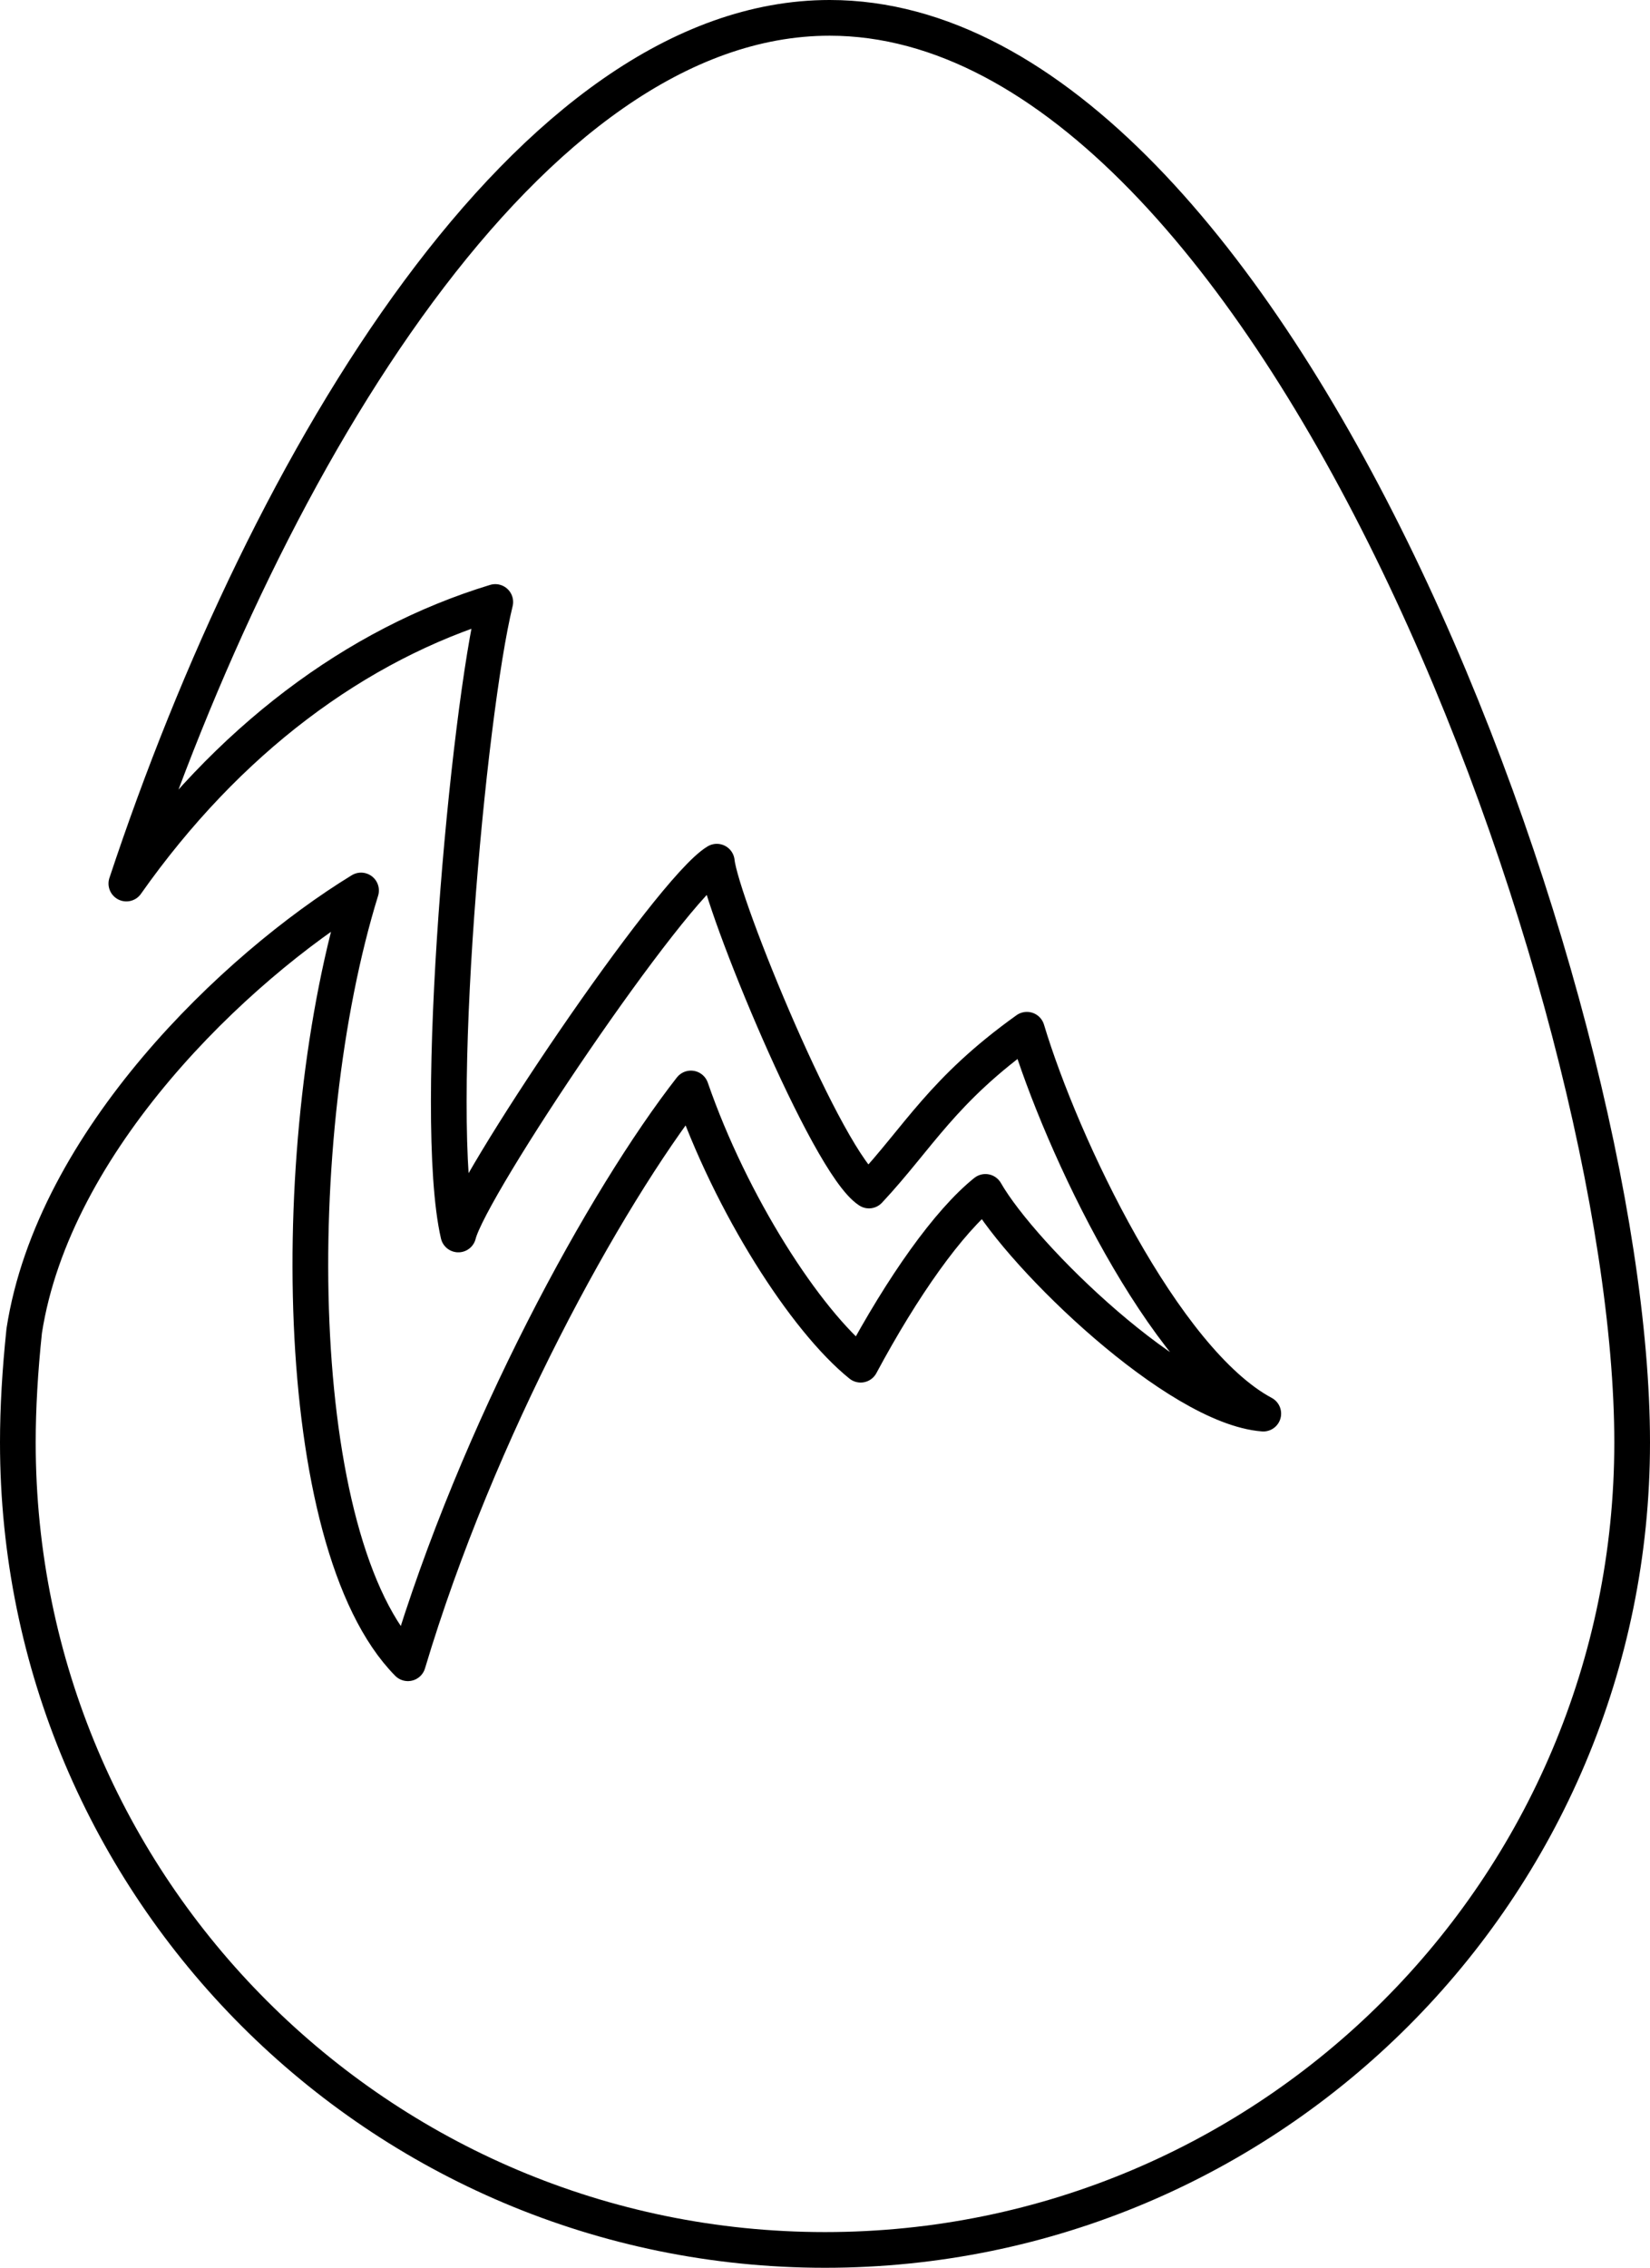 <?xml version="1.0" encoding="UTF-8"?> <svg xmlns="http://www.w3.org/2000/svg" xmlns:xlink="http://www.w3.org/1999/xlink" version="1.1" width="231.122" height="317.532" viewBox="953.159,148.167,231.122,317.532"><g fill-opacity="0" fill="#000000" fill-rule="nonzero" stroke="#000000" stroke-width="5" stroke-linecap="round" stroke-linejoin="round" stroke-miterlimit="10" stroke-dasharray="" stroke-dashoffset="0" font-family="none" font-weight="none" font-size="none" text-anchor="none" style="mix-blend-mode: normal"><path d="M970.86,271.881c19.719,-59.478 56.597,-121.214 98.509,-121.214c62.442,0 112.412,137.029 112.412,199.471c0,62.442 -50.619,113.061 -113.061,113.061c-62.442,0 -113.061,-50.619 -113.061,-113.061c0,-4.801 0.303,-10.044 0.891,-15.631c4.116,-26.595 29.554,-50.864 47.182,-61.655c-10.565,34.143 -10.098,91.337 6.563,108.202c9.773,-32.679 27.68,-65.16 39.644,-80.48c5.624,16.235 16.011,32.422 23.774,38.676c5.906,-11.004 12.271,-20.013 17.478,-24.195c5.221,9.126 26.79,30.092 38.92,31.046c-13.995,-7.49 -28.262,-37.62 -33.112,-53.75c-11.872,8.485 -15.161,15.063 -22.121,22.51c-5.824,-3.77 -20.701,-40.154 -21.313,-46.041c-6.562,3.929 -34.597,45.57 -36.205,52.197c-3.82,-16.724 1.36,-72.952 5.174,-88.559c-19.522,5.939 -37.529,19.356 -51.676,39.423z" id="Path 1"></path></g></svg> 